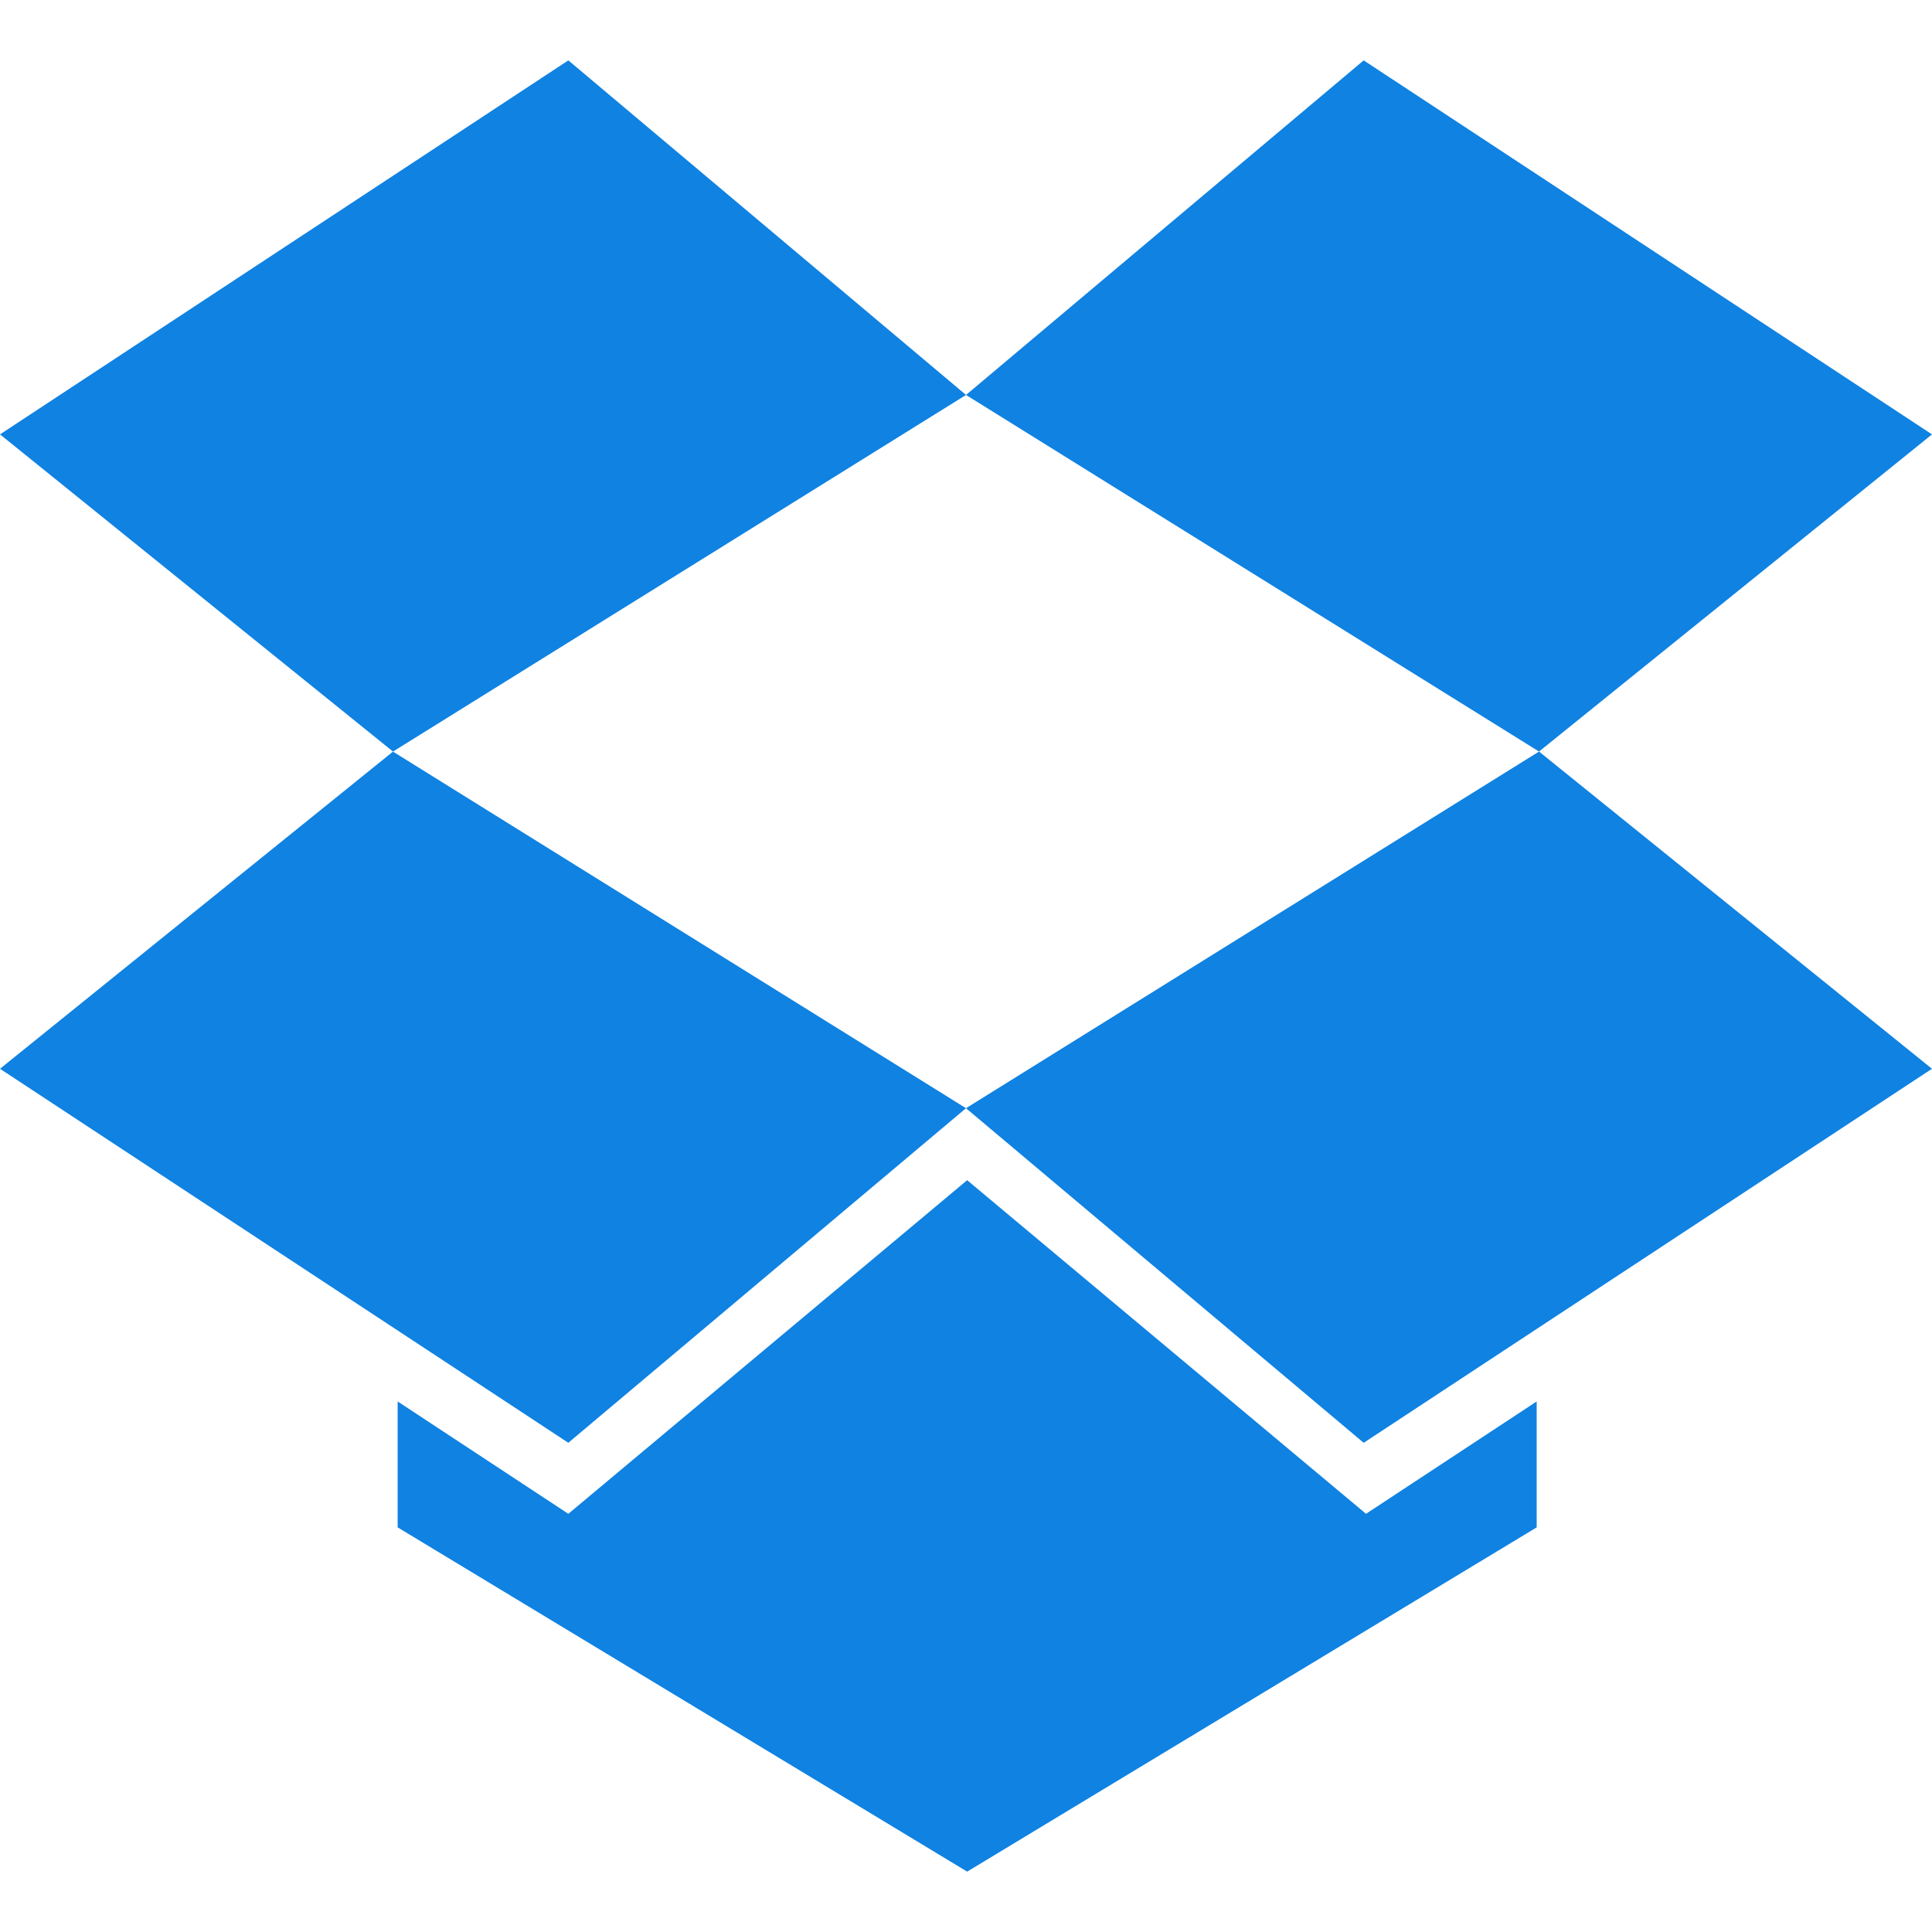 <svg width="120" height="120" viewBox="0 0 120 120" fill="none" xmlns="http://www.w3.org/2000/svg">
<path fill-rule="evenodd" clip-rule="evenodd" d="M60 68.833L35.299 89.614L0 66.384L24.409 46.684L60 68.833L95.591 46.68L119.999 66.384L84.701 89.615L60 68.833ZM35.3 3.75L0.001 26.98L24.41 46.681L60.001 24.531L35.3 3.75ZM60.072 73.304L35.3 94.025L24.699 87.047V94.868L60.072 116.25L95.446 94.868V87.047L84.845 94.025L60.072 73.304ZM120 26.981L84.701 3.75L60.001 24.531L95.591 46.68L120 26.981Z" fill="#0F82E2"/>
</svg>
